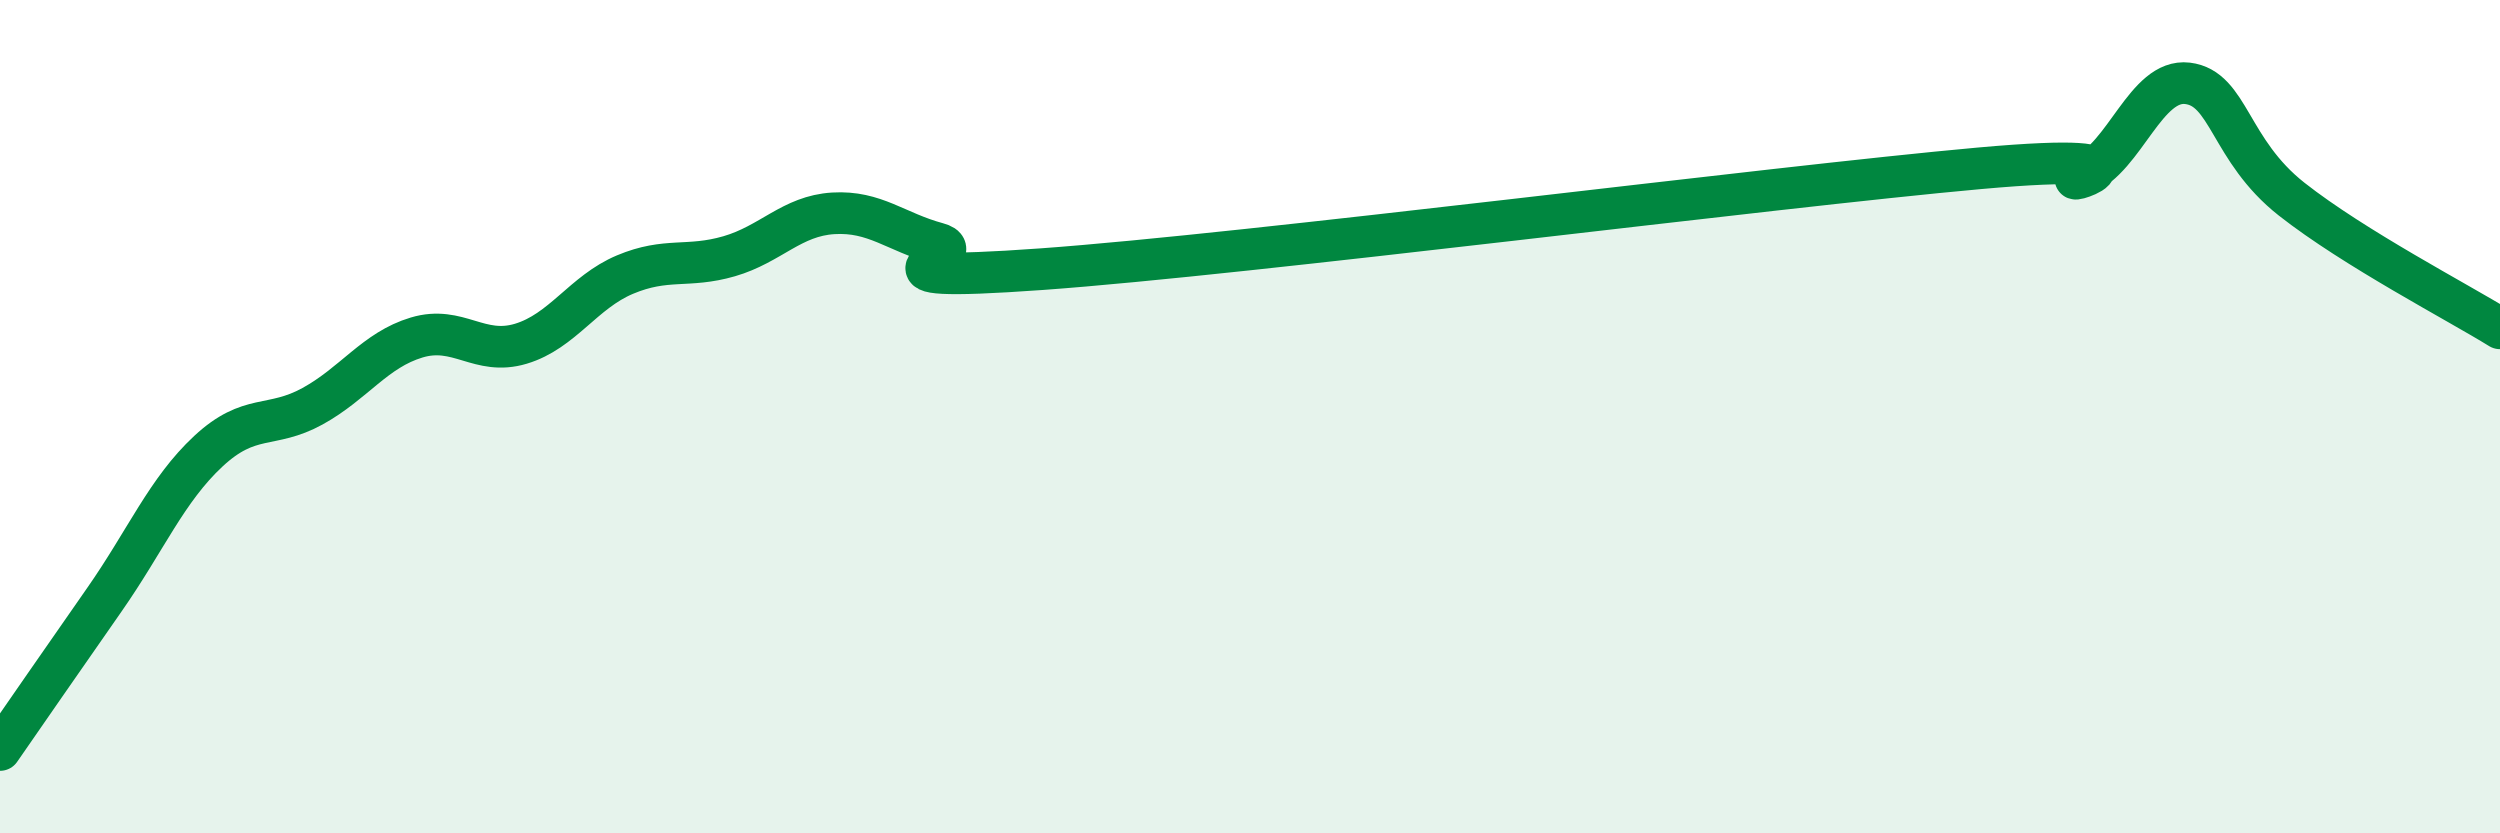 
    <svg width="60" height="20" viewBox="0 0 60 20" xmlns="http://www.w3.org/2000/svg">
      <path
        d="M 0,18 C 0.5,17.28 1.5,15.83 2.5,14.4 C 3.5,12.97 4,11.76 5,10.83 C 6,9.9 6.5,10.3 7.5,9.75 C 8.5,9.2 9,8.4 10,8.1 C 11,7.8 11.5,8.55 12.5,8.25 C 13.5,7.95 14,7.01 15,6.59 C 16,6.17 16.5,6.44 17.5,6.15 C 18.5,5.86 19,5.18 20,5.12 C 21,5.06 21.5,5.57 22.5,5.84 C 23.5,6.11 20,6.82 25,6.46 C 30,6.1 42.5,4.49 47.5,4.04 C 52.5,3.59 49,4.6 50,4.19 C 51,3.78 51.5,1.88 52.5,2 C 53.5,2.12 53.5,3.6 55,4.78 C 56.5,5.96 59,7.26 60,7.88L60 20L0 20Z"
        fill="#008740"
        opacity="0.1"
        stroke-linecap="round"
        stroke-linejoin="round"
      />
      <path
        d="M 0,18 C 0.5,17.28 1.5,15.83 2.5,14.4 C 3.5,12.97 4,11.76 5,10.83 C 6,9.9 6.5,10.3 7.5,9.75 C 8.5,9.2 9,8.4 10,8.1 C 11,7.8 11.5,8.55 12.5,8.25 C 13.5,7.95 14,7.01 15,6.59 C 16,6.17 16.5,6.44 17.5,6.15 C 18.5,5.86 19,5.18 20,5.12 C 21,5.06 21.5,5.57 22.5,5.84 C 23.5,6.11 20,6.82 25,6.46 C 30,6.1 42.5,4.49 47.5,4.04 C 52.5,3.59 49,4.6 50,4.19 C 51,3.78 51.5,1.88 52.5,2 C 53.5,2.12 53.5,3.6 55,4.78 C 56.5,5.96 59,7.26 60,7.88"
        stroke="#008740"
        stroke-width="1"
        fill="none"
        stroke-linecap="round"
        stroke-linejoin="round"
      />
    </svg>
  